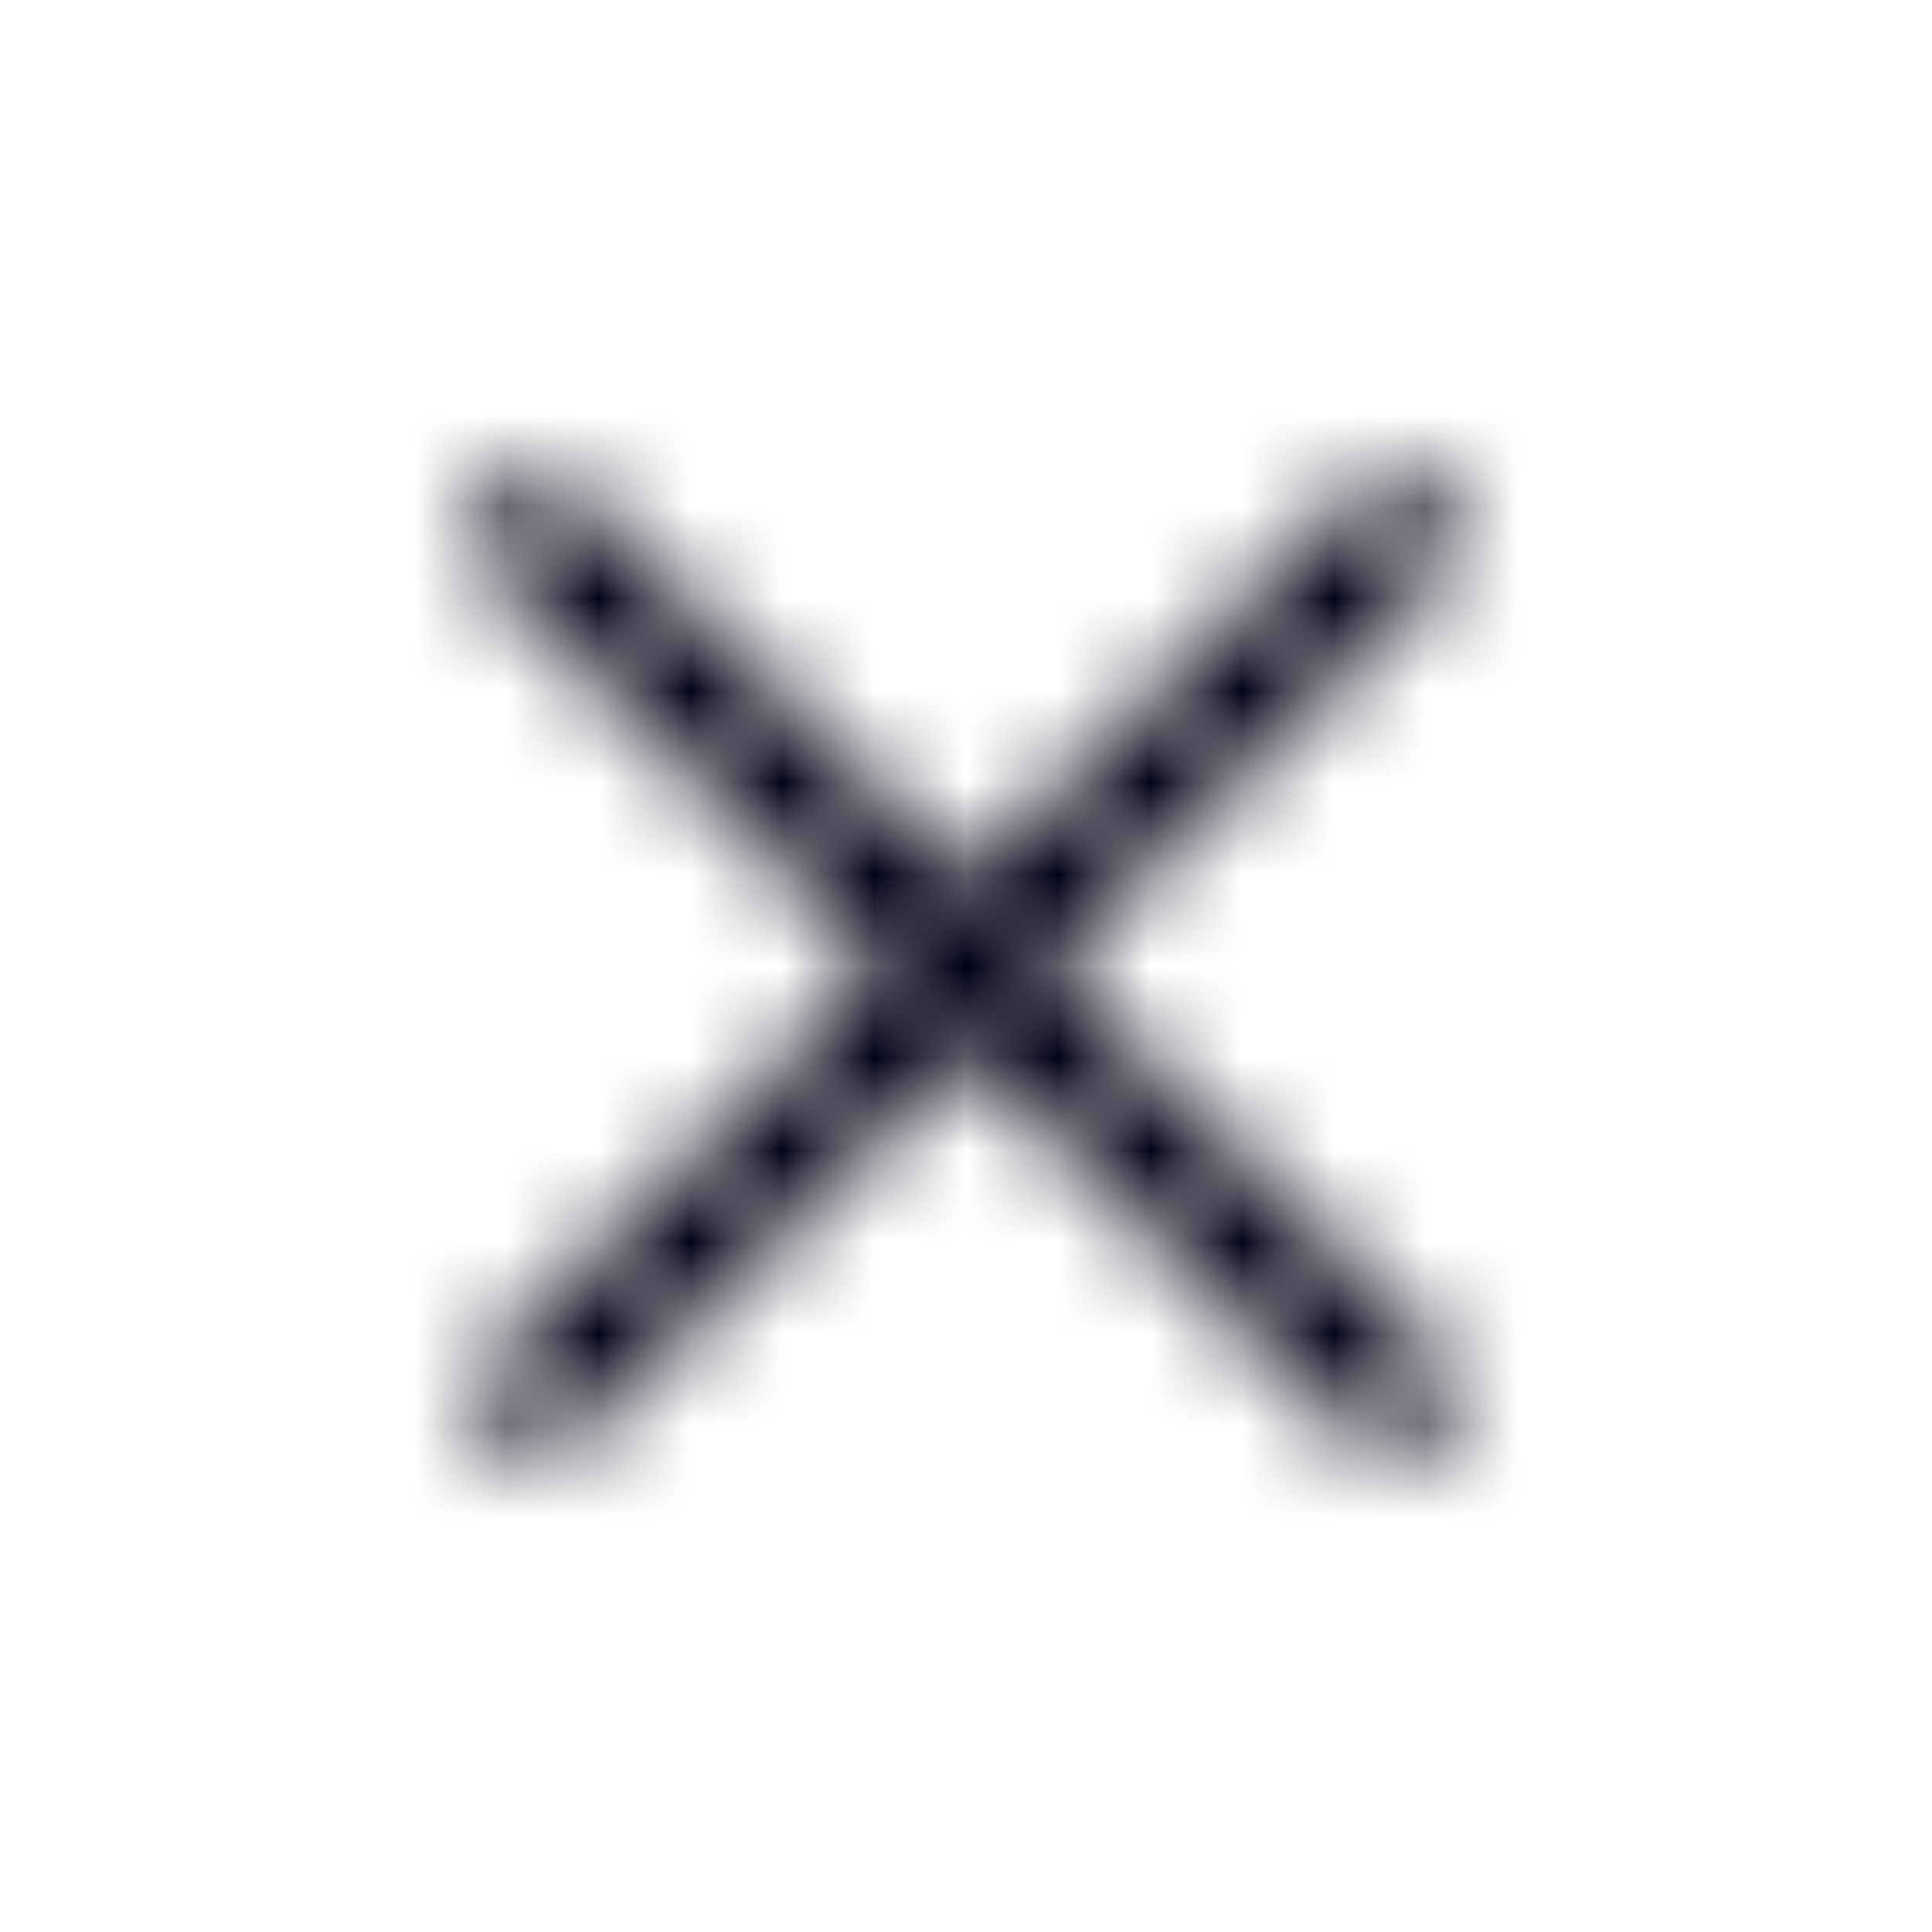 <svg width="21" height="21" viewBox="0 0 21 21" fill="none" xmlns="http://www.w3.org/2000/svg">
<mask id="mask0_484_12596" style="mask-type:alpha" maskUnits="userSpaceOnUse" x="0" y="0" width="21" height="21">
<path d="M14.759 15.648C14.877 15.764 15.035 15.83 15.201 15.832C15.366 15.828 15.523 15.763 15.642 15.648C15.759 15.531 15.825 15.372 15.825 15.207C15.825 15.041 15.759 14.882 15.642 14.765L11.384 10.507L15.642 6.248C15.704 6.191 15.753 6.122 15.787 6.045C15.821 5.969 15.84 5.886 15.841 5.802C15.843 5.718 15.827 5.635 15.796 5.557C15.764 5.479 15.718 5.408 15.658 5.349C15.599 5.29 15.528 5.243 15.45 5.212C15.373 5.18 15.289 5.165 15.205 5.166C15.121 5.168 15.039 5.186 14.962 5.22C14.885 5.254 14.816 5.304 14.759 5.365L10.501 9.623L6.242 5.365C6.185 5.304 6.116 5.254 6.04 5.22C5.963 5.186 5.88 5.168 5.796 5.166C5.712 5.165 5.629 5.18 5.551 5.212C5.473 5.243 5.403 5.29 5.343 5.349C5.284 5.408 5.237 5.479 5.206 5.557C5.174 5.635 5.159 5.718 5.16 5.802C5.162 5.886 5.18 5.969 5.214 6.045C5.248 6.122 5.298 6.191 5.359 6.248L9.617 10.507L5.359 14.765C5.242 14.882 5.176 15.041 5.176 15.207C5.176 15.372 5.242 15.531 5.359 15.648C5.478 15.763 5.636 15.828 5.801 15.832C5.966 15.83 6.124 15.764 6.242 15.648L10.501 11.39L14.759 15.648Z" fill="#000014"/>
</mask>
<g mask="url(#mask0_484_12596)">
<rect x="0.5" y="0.5" width="20" height="20" fill="#000014"/>
</g>
</svg>
